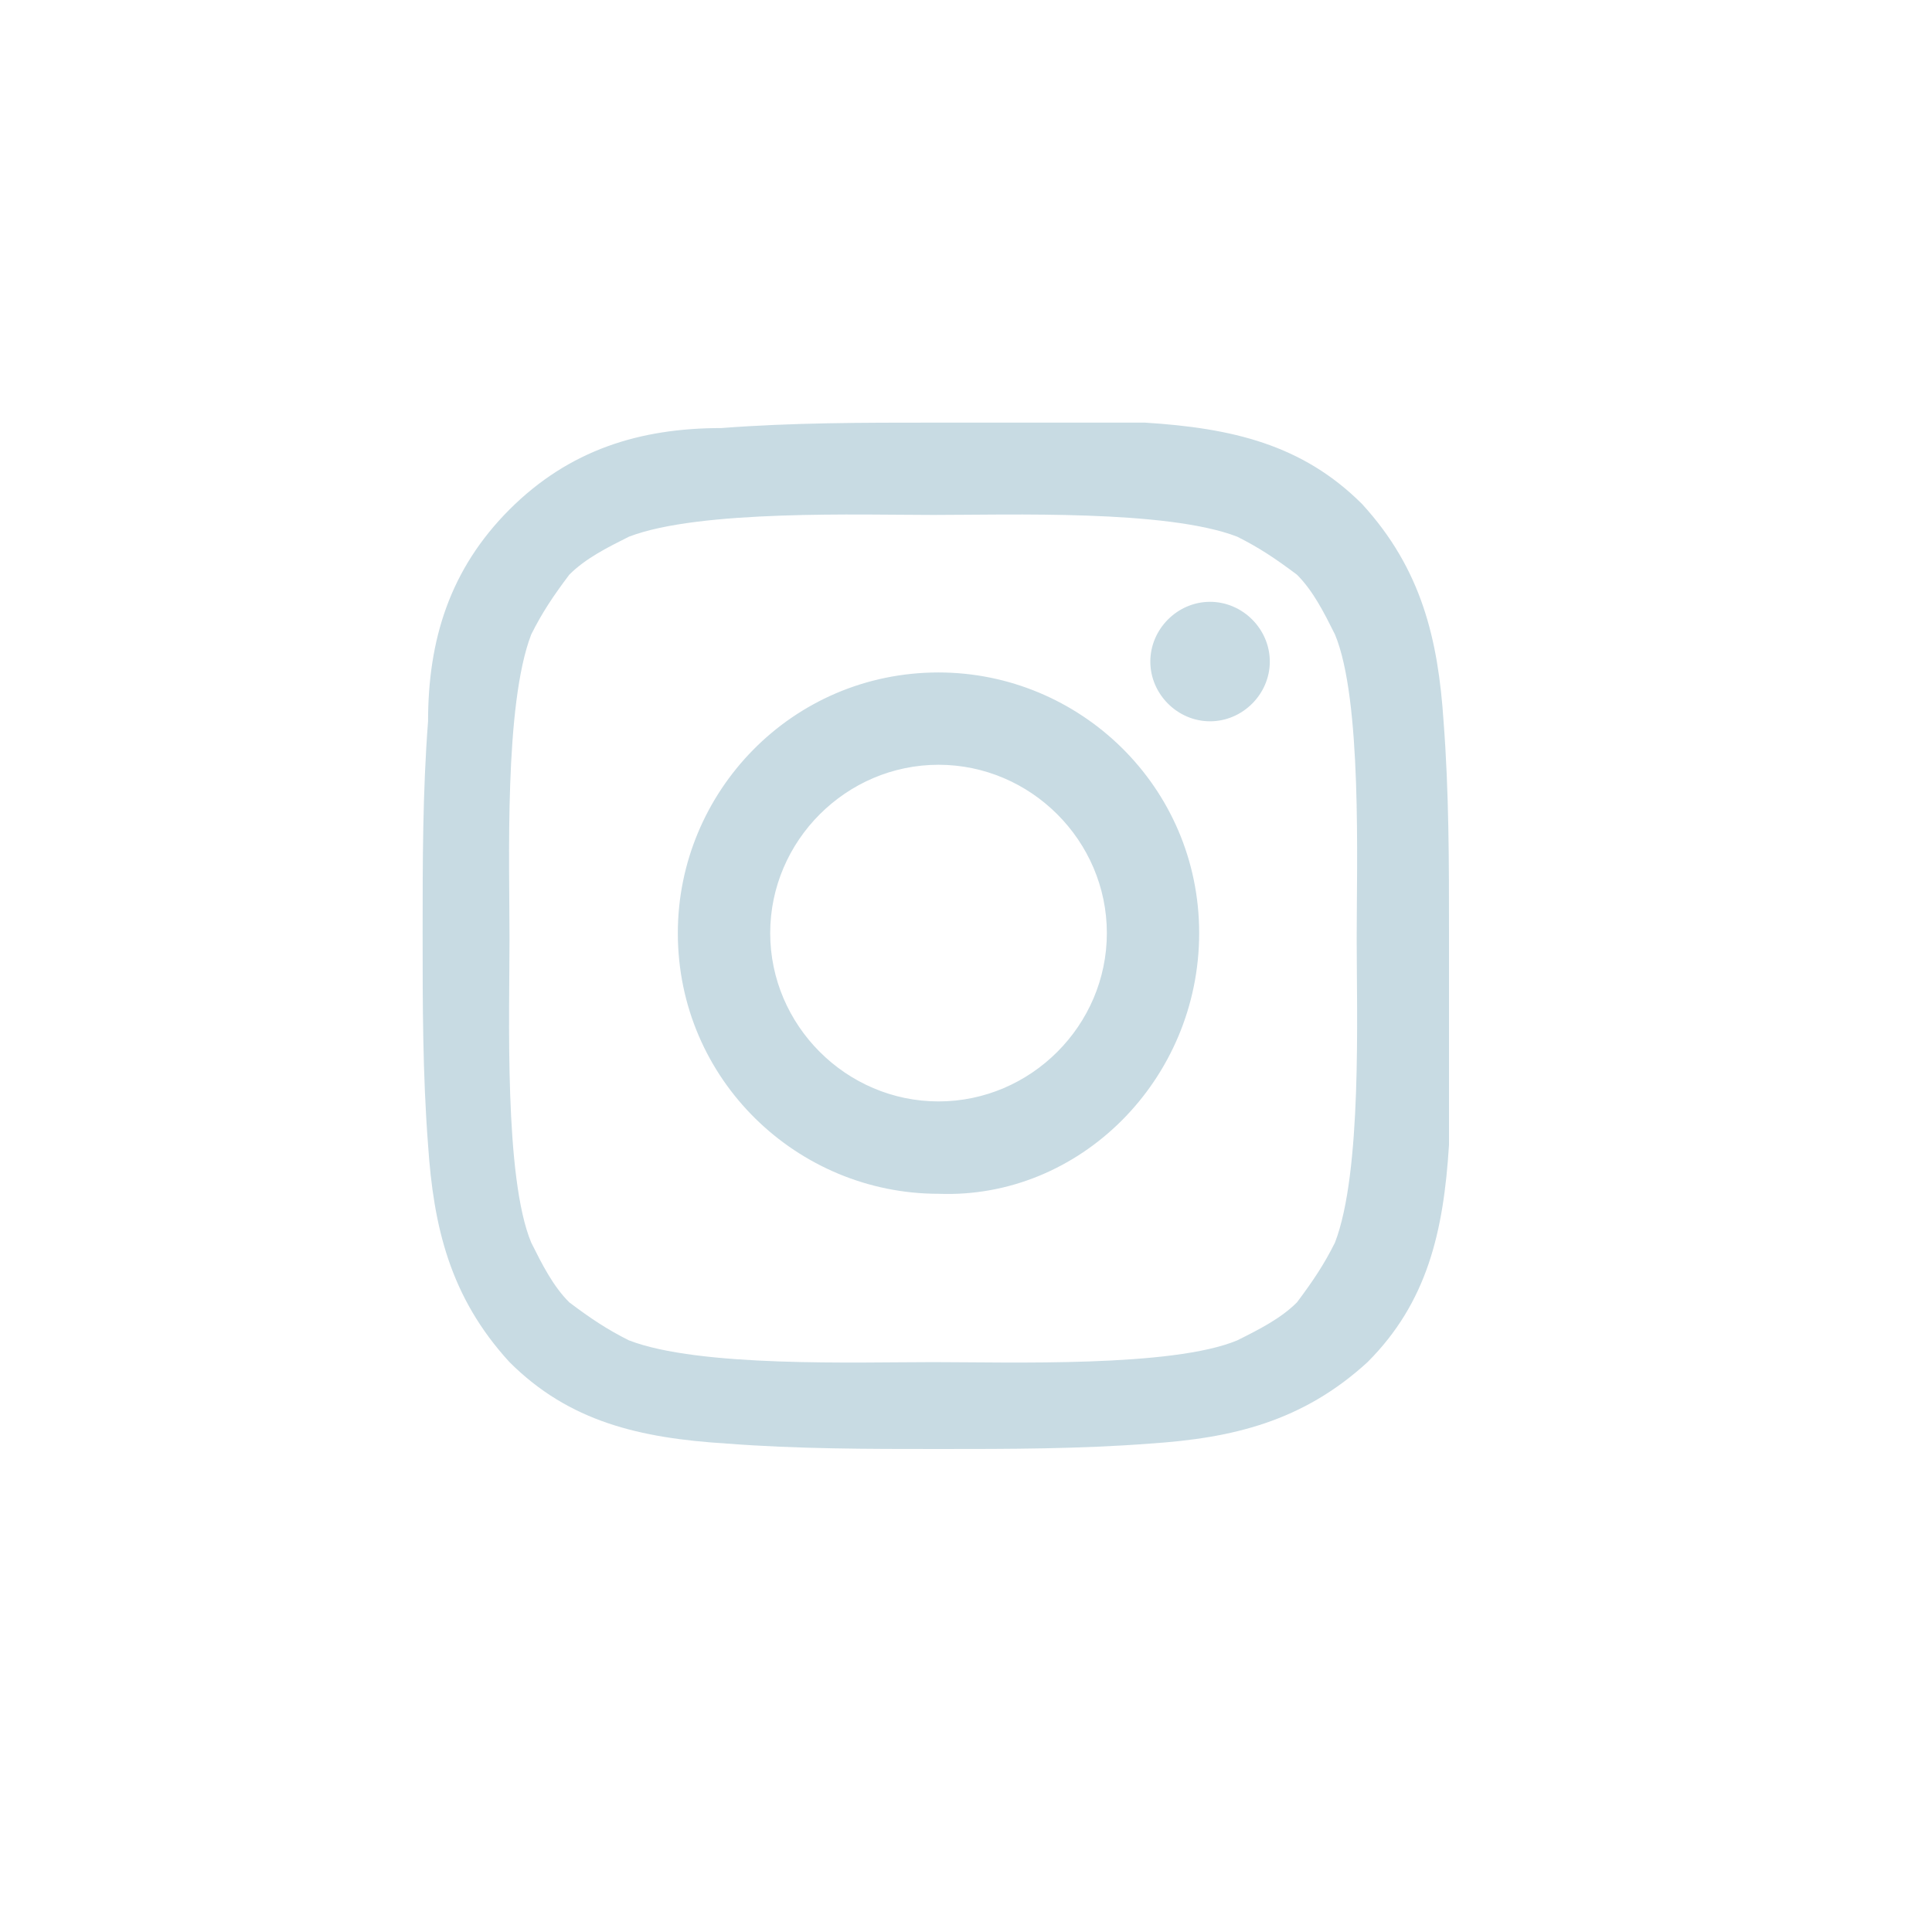 <svg xmlns="http://www.w3.org/2000/svg" width="32" height="32" viewBox="0 0 32 32" fill="none"><path d="M18.333 15.455C18.333 16.984 17.074 18.243 15.545 18.243C14.016 18.243 12.757 16.984 12.757 15.455C12.757 13.926 14.016 12.667 15.545 12.667C17.074 12.667 18.333 13.926 18.333 15.455ZM19.862 15.455C19.862 13.027 17.884 11.138 15.545 11.138C13.116 11.138 11.227 13.116 11.227 15.455C11.227 17.884 13.206 19.773 15.545 19.773C17.884 19.862 19.862 17.884 19.862 15.455ZM21.032 10.958C21.032 10.418 20.582 9.968 20.042 9.968C19.503 9.968 19.053 10.418 19.053 10.958C19.053 11.497 19.503 11.947 20.042 11.947C20.582 11.947 21.032 11.497 21.032 10.958ZM15.455 8.529C16.714 8.529 19.323 8.439 20.492 8.889C20.852 9.069 21.122 9.249 21.482 9.519C21.751 9.788 21.931 10.148 22.111 10.508C22.561 11.587 22.471 14.286 22.471 15.545C22.471 16.804 22.561 19.413 22.111 20.582C21.931 20.942 21.751 21.212 21.482 21.571C21.212 21.841 20.852 22.021 20.492 22.201C19.413 22.651 16.714 22.561 15.455 22.561C14.196 22.561 11.587 22.651 10.418 22.201C10.058 22.021 9.788 21.841 9.429 21.571C9.159 21.302 8.979 20.942 8.799 20.582C8.349 19.503 8.439 16.804 8.439 15.545C8.439 14.286 8.349 11.677 8.799 10.508C8.979 10.148 9.159 9.878 9.429 9.519C9.698 9.249 10.058 9.069 10.418 8.889C11.587 8.439 14.286 8.529 15.455 8.529ZM24 15.455C24 14.286 24 13.116 23.91 11.947C23.82 10.598 23.55 9.429 22.561 8.349C21.571 7.36 20.402 7.09 18.963 7C17.794 7 16.624 7 15.455 7C14.286 7 13.116 7 11.947 7.09C10.598 7.09 9.429 7.45 8.439 8.439C7.45 9.429 7.09 10.598 7.09 11.947C7 13.116 7 14.286 7 15.455C7 16.624 7 17.794 7.09 18.963C7.18 20.312 7.45 21.482 8.439 22.561C9.429 23.55 10.598 23.82 12.037 23.91C13.206 24 14.376 24 15.545 24C16.714 24 17.884 24 19.053 23.91C20.402 23.82 21.571 23.55 22.651 22.561C23.64 21.571 23.91 20.402 24 18.963C24 17.794 24 16.624 24 15.455Z" fill="#C8DBE3"></path></svg>